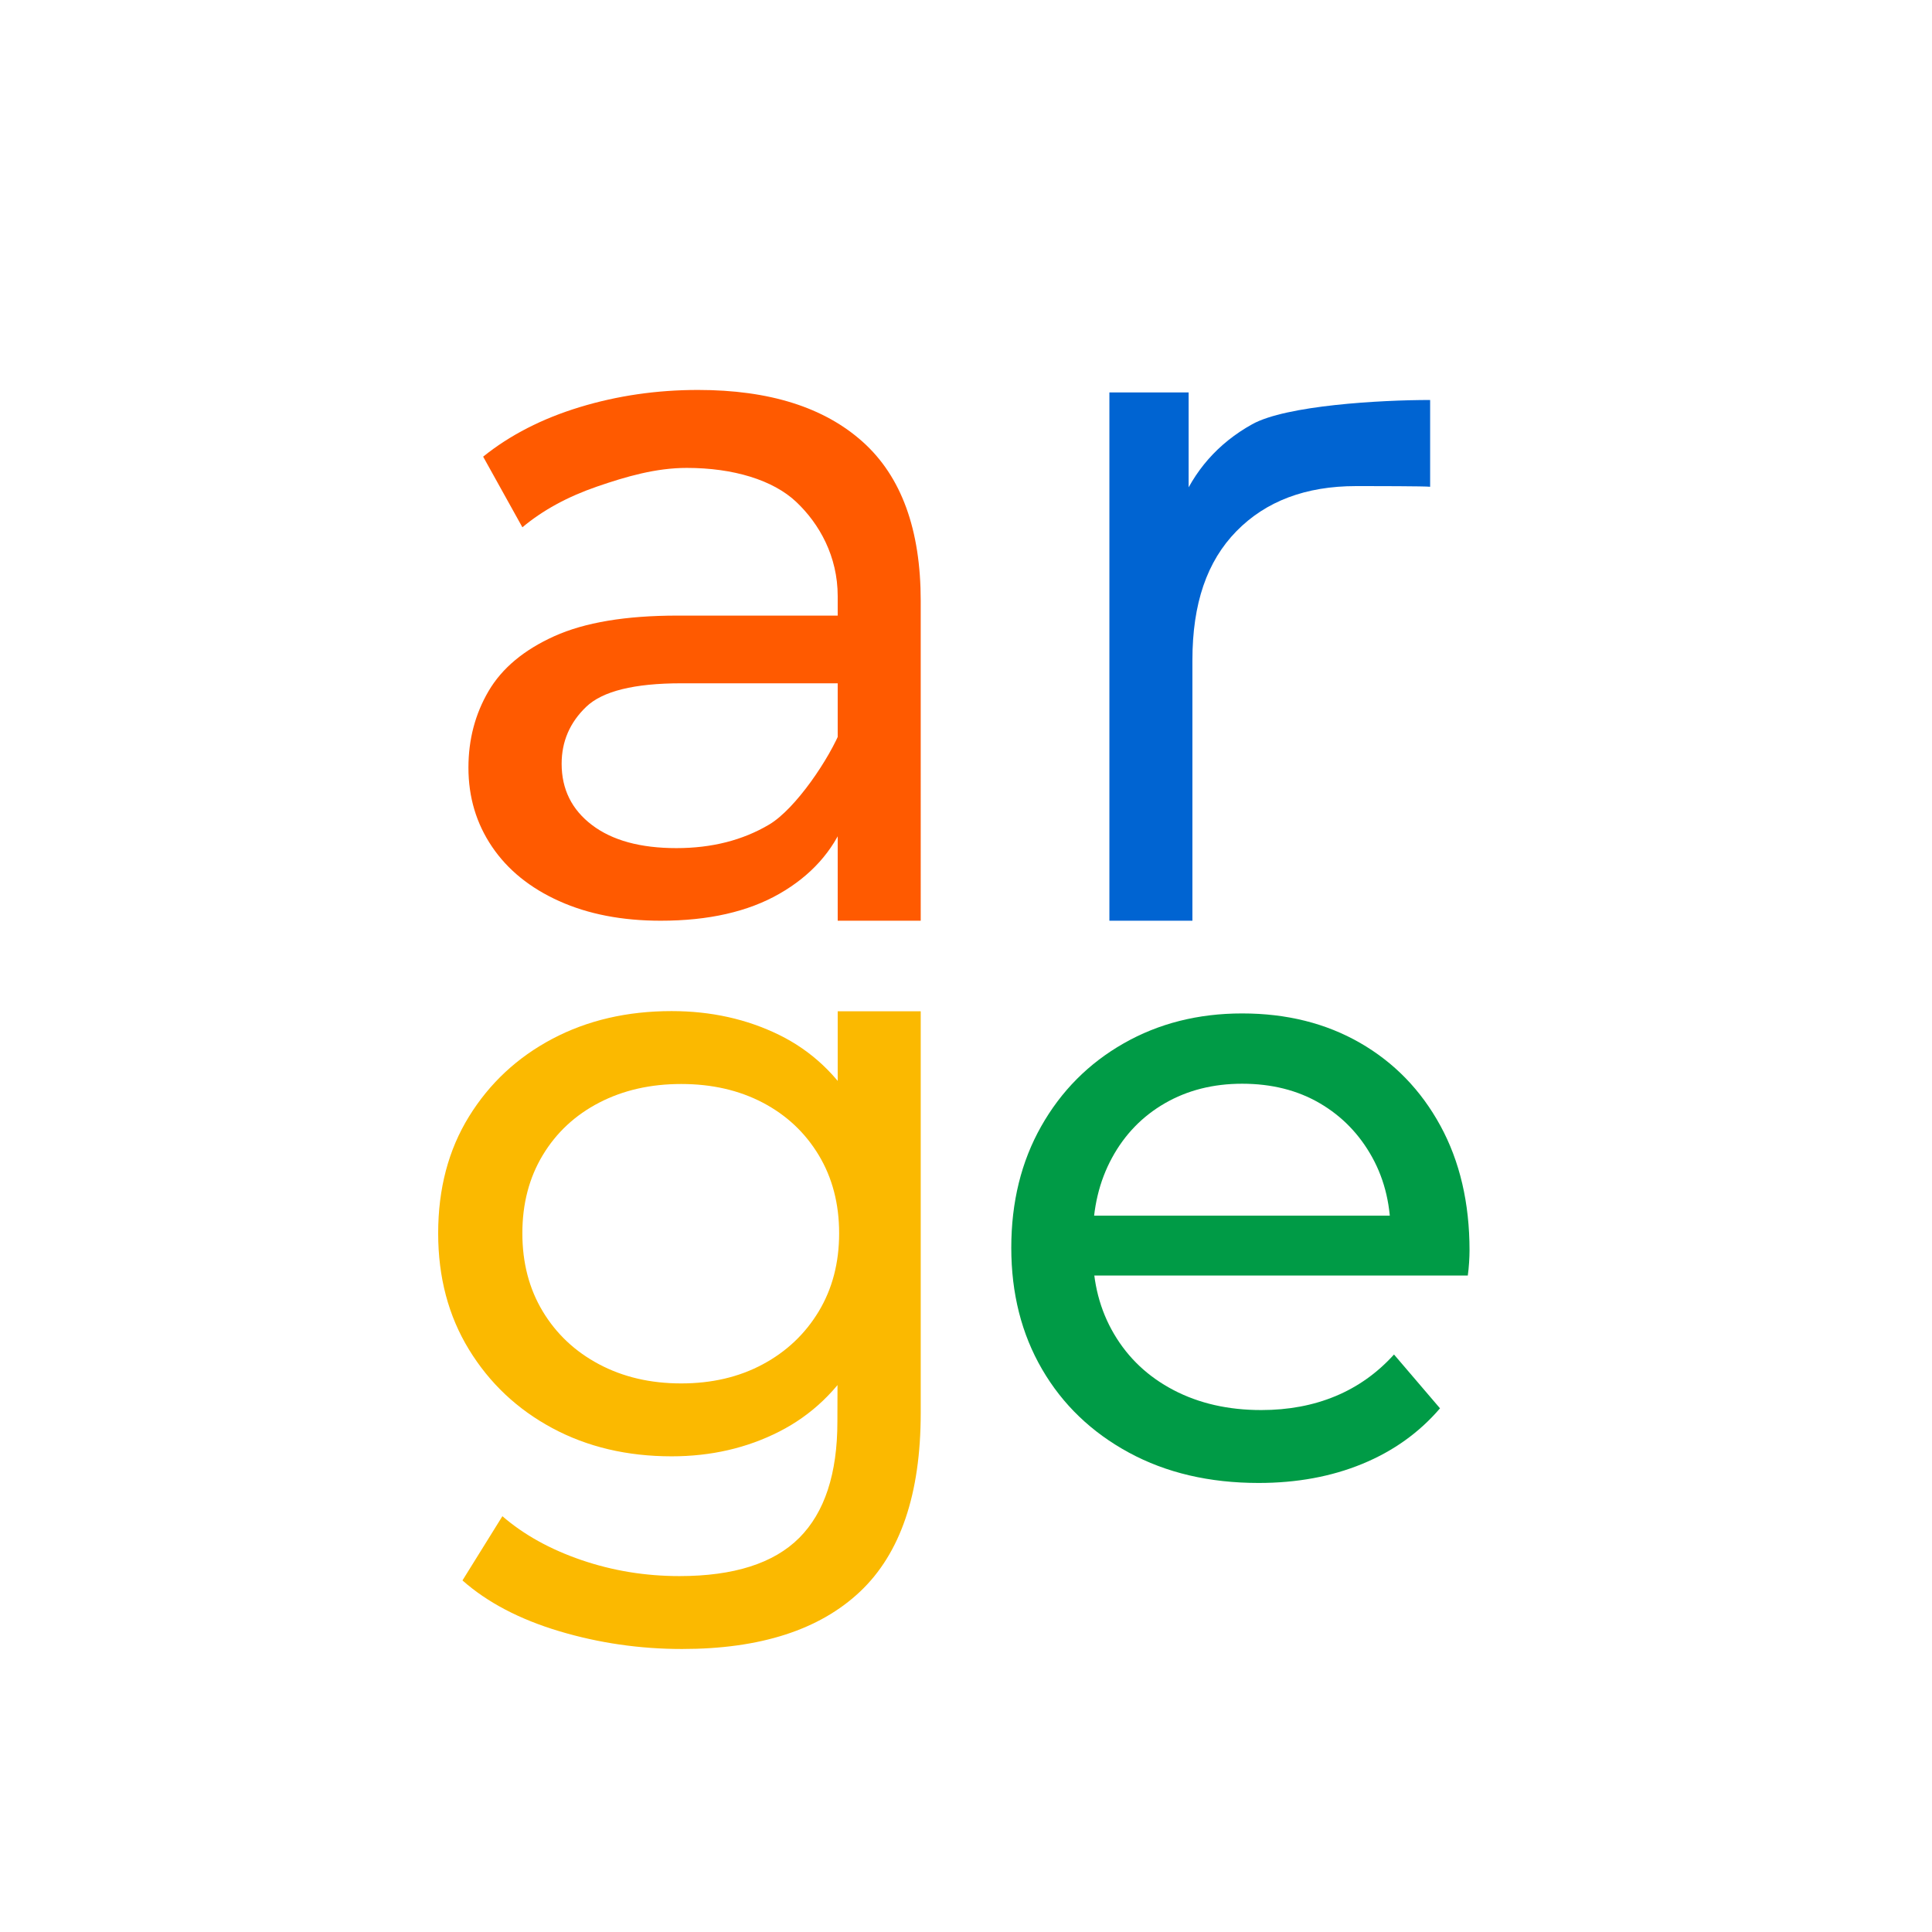 <?xml version="1.0" encoding="utf-8"?>
<!-- Generator: Adobe Illustrator 15.1.0, SVG Export Plug-In . SVG Version: 6.00 Build 0)  -->
<!DOCTYPE svg PUBLIC "-//W3C//DTD SVG 1.1//EN" "http://www.w3.org/Graphics/SVG/1.1/DTD/svg11.dtd">
<svg version="1.1" id="arge_logo" xmlns="http://www.w3.org/2000/svg" xmlns:xlink="http://www.w3.org/1999/xlink" x="0px" y="0px"
	 width="512px" height="512px" viewBox="0 0 512 512" enable-background="new 0 0 512 512" xml:space="preserve">
<g>
	<path fill="#FF5A00" d="M175.1,244c-10.229,0-19.199-1.73-26.91-5.2c-7.715-3.465-13.65-8.275-17.81-14.43
		c-4.16-6.151-6.24-13.13-6.24-20.93c0-7.451,1.775-14.21,5.33-20.28c3.551-6.065,9.36-10.92,17.42-14.56
		c8.06-3.64,18.936-5.46,32.63-5.46h43.68v17.94h-42.64c-12.479,0-20.89,2.08-25.22,6.24c-4.335,4.16-6.5,9.189-6.5,15.08
		c0,6.76,2.686,12.179,8.06,16.25c5.371,4.075,12.825,6.11,22.36,6.11c9.359,0,17.55-2.08,24.57-6.24
		c7.02-4.16,16.051-17.545,19.17-25.52l0.979,24.48c-3.294,8.149-9.1,14.604-17.42,19.37C198.24,241.619,187.75,244,175.1,244z
		 M222.001,244L222,213v-6v-28v-21c0-10.57-4.849-19.19-11-25c-6.155-5.805-16.694-9-29-9c-8.148,0-16,2.265-23.801,4.95
		c-7.8,2.689-14.389,6.285-19.76,10.79l-10.4-18.72c7.105-5.72,15.641-10.095,25.61-13.13c9.966-3.031,20.41-4.55,31.33-4.55
		c18.891,0,33.45,4.595,43.681,13.78c10.225,9.189,15.34,23.229,15.34,42.12l0.001,84.76H222.001z"/>
</g>
<g>
	<path fill="#FBB900" d="M177.989,385.94c-11.81,0-22.349-2.49-31.625-7.476c-9.278-4.98-16.639-11.92-22.079-20.814
		c-5.445-8.891-8.166-19.166-8.166-30.82c0-11.805,2.721-22.115,8.166-30.935c5.44-8.815,12.801-15.676,22.079-20.585
		c9.276-4.906,19.815-7.359,31.625-7.359c10.426,0,19.931,2.109,28.521,6.324c8.585,4.219,15.445,10.695,20.584,19.436
		c5.137,8.74,7.705,19.779,7.705,33.119c0,13.189-2.568,24.15-7.705,32.891c-5.139,8.74-11.999,15.295-20.584,19.664
		C197.92,383.756,188.415,385.94,177.989,385.94z M180.75,437c-11.195,0-22.045-1.574-32.545-4.715
		c-10.506-3.145-19.055-7.629-25.646-13.455l10.58-17.02c5.671,4.905,12.649,8.775,20.93,11.615c8.28,2.835,16.94,4.255,25.99,4.255
		c14.411,0,24.991-3.374,31.739-10.12c6.746-6.749,10.121-17.02,10.121-30.82L222,351l2.219-24.17L222,302v-34h22v106.44
		c0,21.466-5.369,37.261-16.101,47.38C217.165,431.94,201.449,437,180.75,437z M180.52,366.621c8.125,0,15.331-1.686,21.62-5.061
		c6.285-3.371,11.23-8.051,14.835-14.03c3.601-5.979,5.404-12.88,5.404-20.7s-1.804-14.72-5.404-20.699
		c-3.604-5.98-8.55-10.616-14.835-13.916c-6.289-3.295-13.495-4.944-21.62-4.944c-8.129,0-15.374,1.649-21.734,4.944
		c-6.365,3.3-11.35,7.936-14.951,13.916c-3.604,5.979-5.404,12.879-5.404,20.699s1.801,14.721,5.404,20.7
		c3.602,5.979,8.586,10.659,14.951,14.03C165.146,364.936,172.391,366.621,180.52,366.621z"/>
</g>
<g>
	<path fill="#009B46" d="M333.549,393c-13.034,0-24.494-2.68-34.385-8.049c-9.89-5.366-17.559-12.727-23-22.08
		C270.72,353.52,268,342.785,268,330.67c0-12.11,2.645-22.845,7.935-32.199c5.29-9.352,12.571-16.676,21.85-21.965
		c9.276-5.29,19.741-7.936,31.396-7.936c11.805,0,22.23,2.609,31.279,7.82c9.046,5.215,16.137,12.535,21.275,21.965
		c5.135,9.43,7.705,20.434,7.705,33.006c0,0.92-0.039,1.994-0.115,3.219c-0.079,1.229-0.193,2.379-0.345,3.451H285.25V322.16h92.229
		l-8.97,5.521c0.15-7.819-1.459-14.796-4.83-20.931c-3.375-6.131-8.014-10.924-13.916-14.375
		c-5.904-3.449-12.764-5.174-20.584-5.174c-7.67,0-14.49,1.725-20.471,5.174c-5.979,3.451-10.658,8.281-14.029,14.49
		c-3.375,6.211-5.061,13.305-5.061,21.275v3.68c0,8.129,1.876,15.375,5.635,21.735c3.756,6.364,9.006,11.31,15.756,14.835
		c6.745,3.529,14.49,5.29,23.229,5.29c7.206,0,13.761-1.226,19.665-3.681c5.9-2.45,11.076-6.131,15.525-11.039l12.189,14.26
		c-5.52,6.439-12.384,11.35-20.585,14.72C352.83,391.314,343.67,393,333.549,393z"/>
</g>
<g>
	<path fill="#0064D2" d="M294,244V104h21v40l-2.42-9.72c3.811-9.53,10.225-16.811,19.24-21.84c9.01-5.025,34.006-6.44,47.18-6.44v23
		c-1.039-0.171-15.939-0.18-16.891-0.18c-0.954,0-1.864,0-2.729,0c-13.35,0-23.92,3.99-31.72,11.96
		C319.859,148.755,316,159.92,316,175v69H294z"/>
</g>
</svg>
